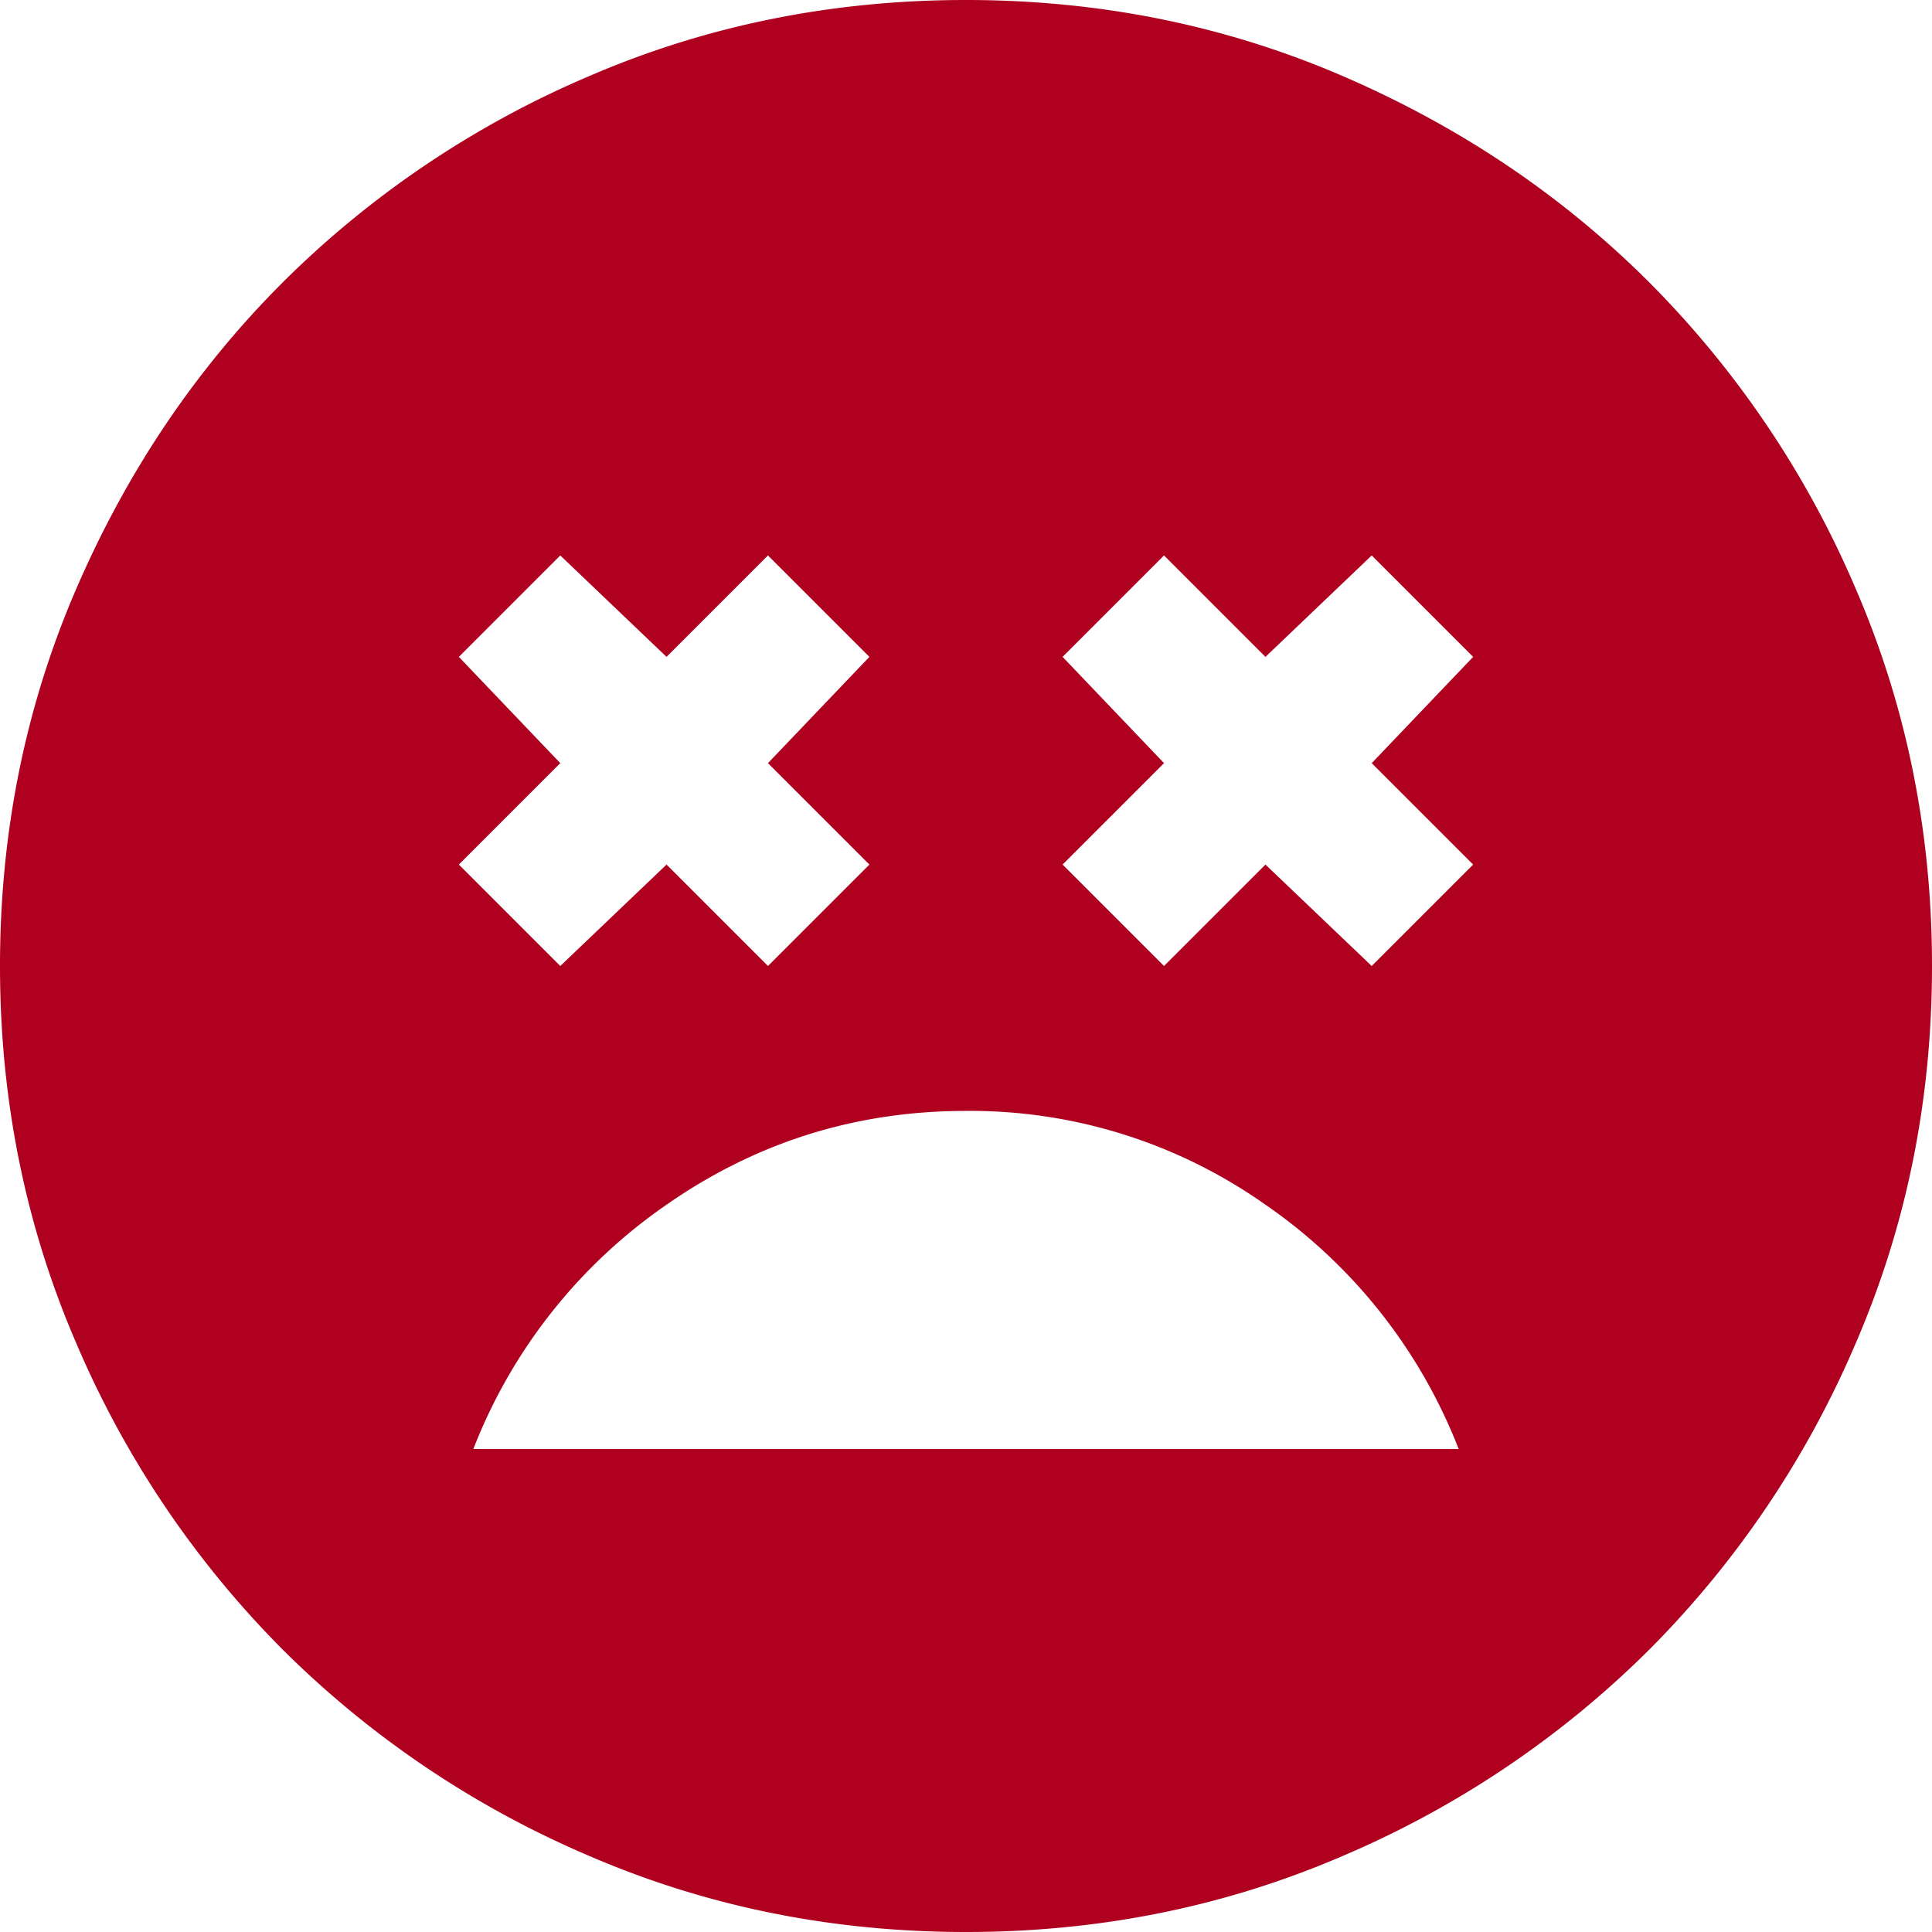 <svg class="is-checked" width="24" height="24" viewBox="0 0 24 24" xmlns="http://www.w3.org/2000/svg">
  <path d="M12 13.8c-1.36 0-2.595.385-3.705 1.155A6.582 6.582 0 0 0 5.88 18h12.24a6.582 6.582 0 0 0-2.415-3.045A6.353 6.353 0 0 0 12 13.8zM6.96 12l1.32-1.26L9.54 12l1.26-1.26-1.26-1.26 1.26-1.32L9.54 6.9 8.28 8.16 6.96 6.9 5.7 8.16l1.26 1.32-1.26 1.26L6.96 12zm7.5 0 1.26-1.26L17.04 12l1.26-1.26-1.26-1.26 1.26-1.32-1.26-1.26-1.32 1.26-1.26-1.26-1.26 1.26 1.26 1.32-1.26 1.26L14.46 12zM12 24c-1.66 0-3.22-.315-4.68-.945a12.118 12.118 0 0 1-3.81-2.565 12.118 12.118 0 0 1-2.565-3.81C.315 15.22 0 13.66 0 12c0-1.66.315-3.22.945-4.68.63-1.46 1.485-2.73 2.565-3.81A12.118 12.118 0 0 1 7.32.945C8.78.315 10.34 0 12 0c1.66 0 3.22.315 4.68.945 1.46.63 2.73 1.485 3.81 2.565a12.118 12.118 0 0 1 2.565 3.81c.63 1.46.945 3.02.945 4.68 0 1.66-.315 3.22-.945 4.68a12.118 12.118 0 0 1-2.565 3.81 12.118 12.118 0 0 1-3.81 2.565c-1.46.63-3.02.945-4.68.945z" fill="#B00020" fill-rule="nonzero"/>
</svg>
